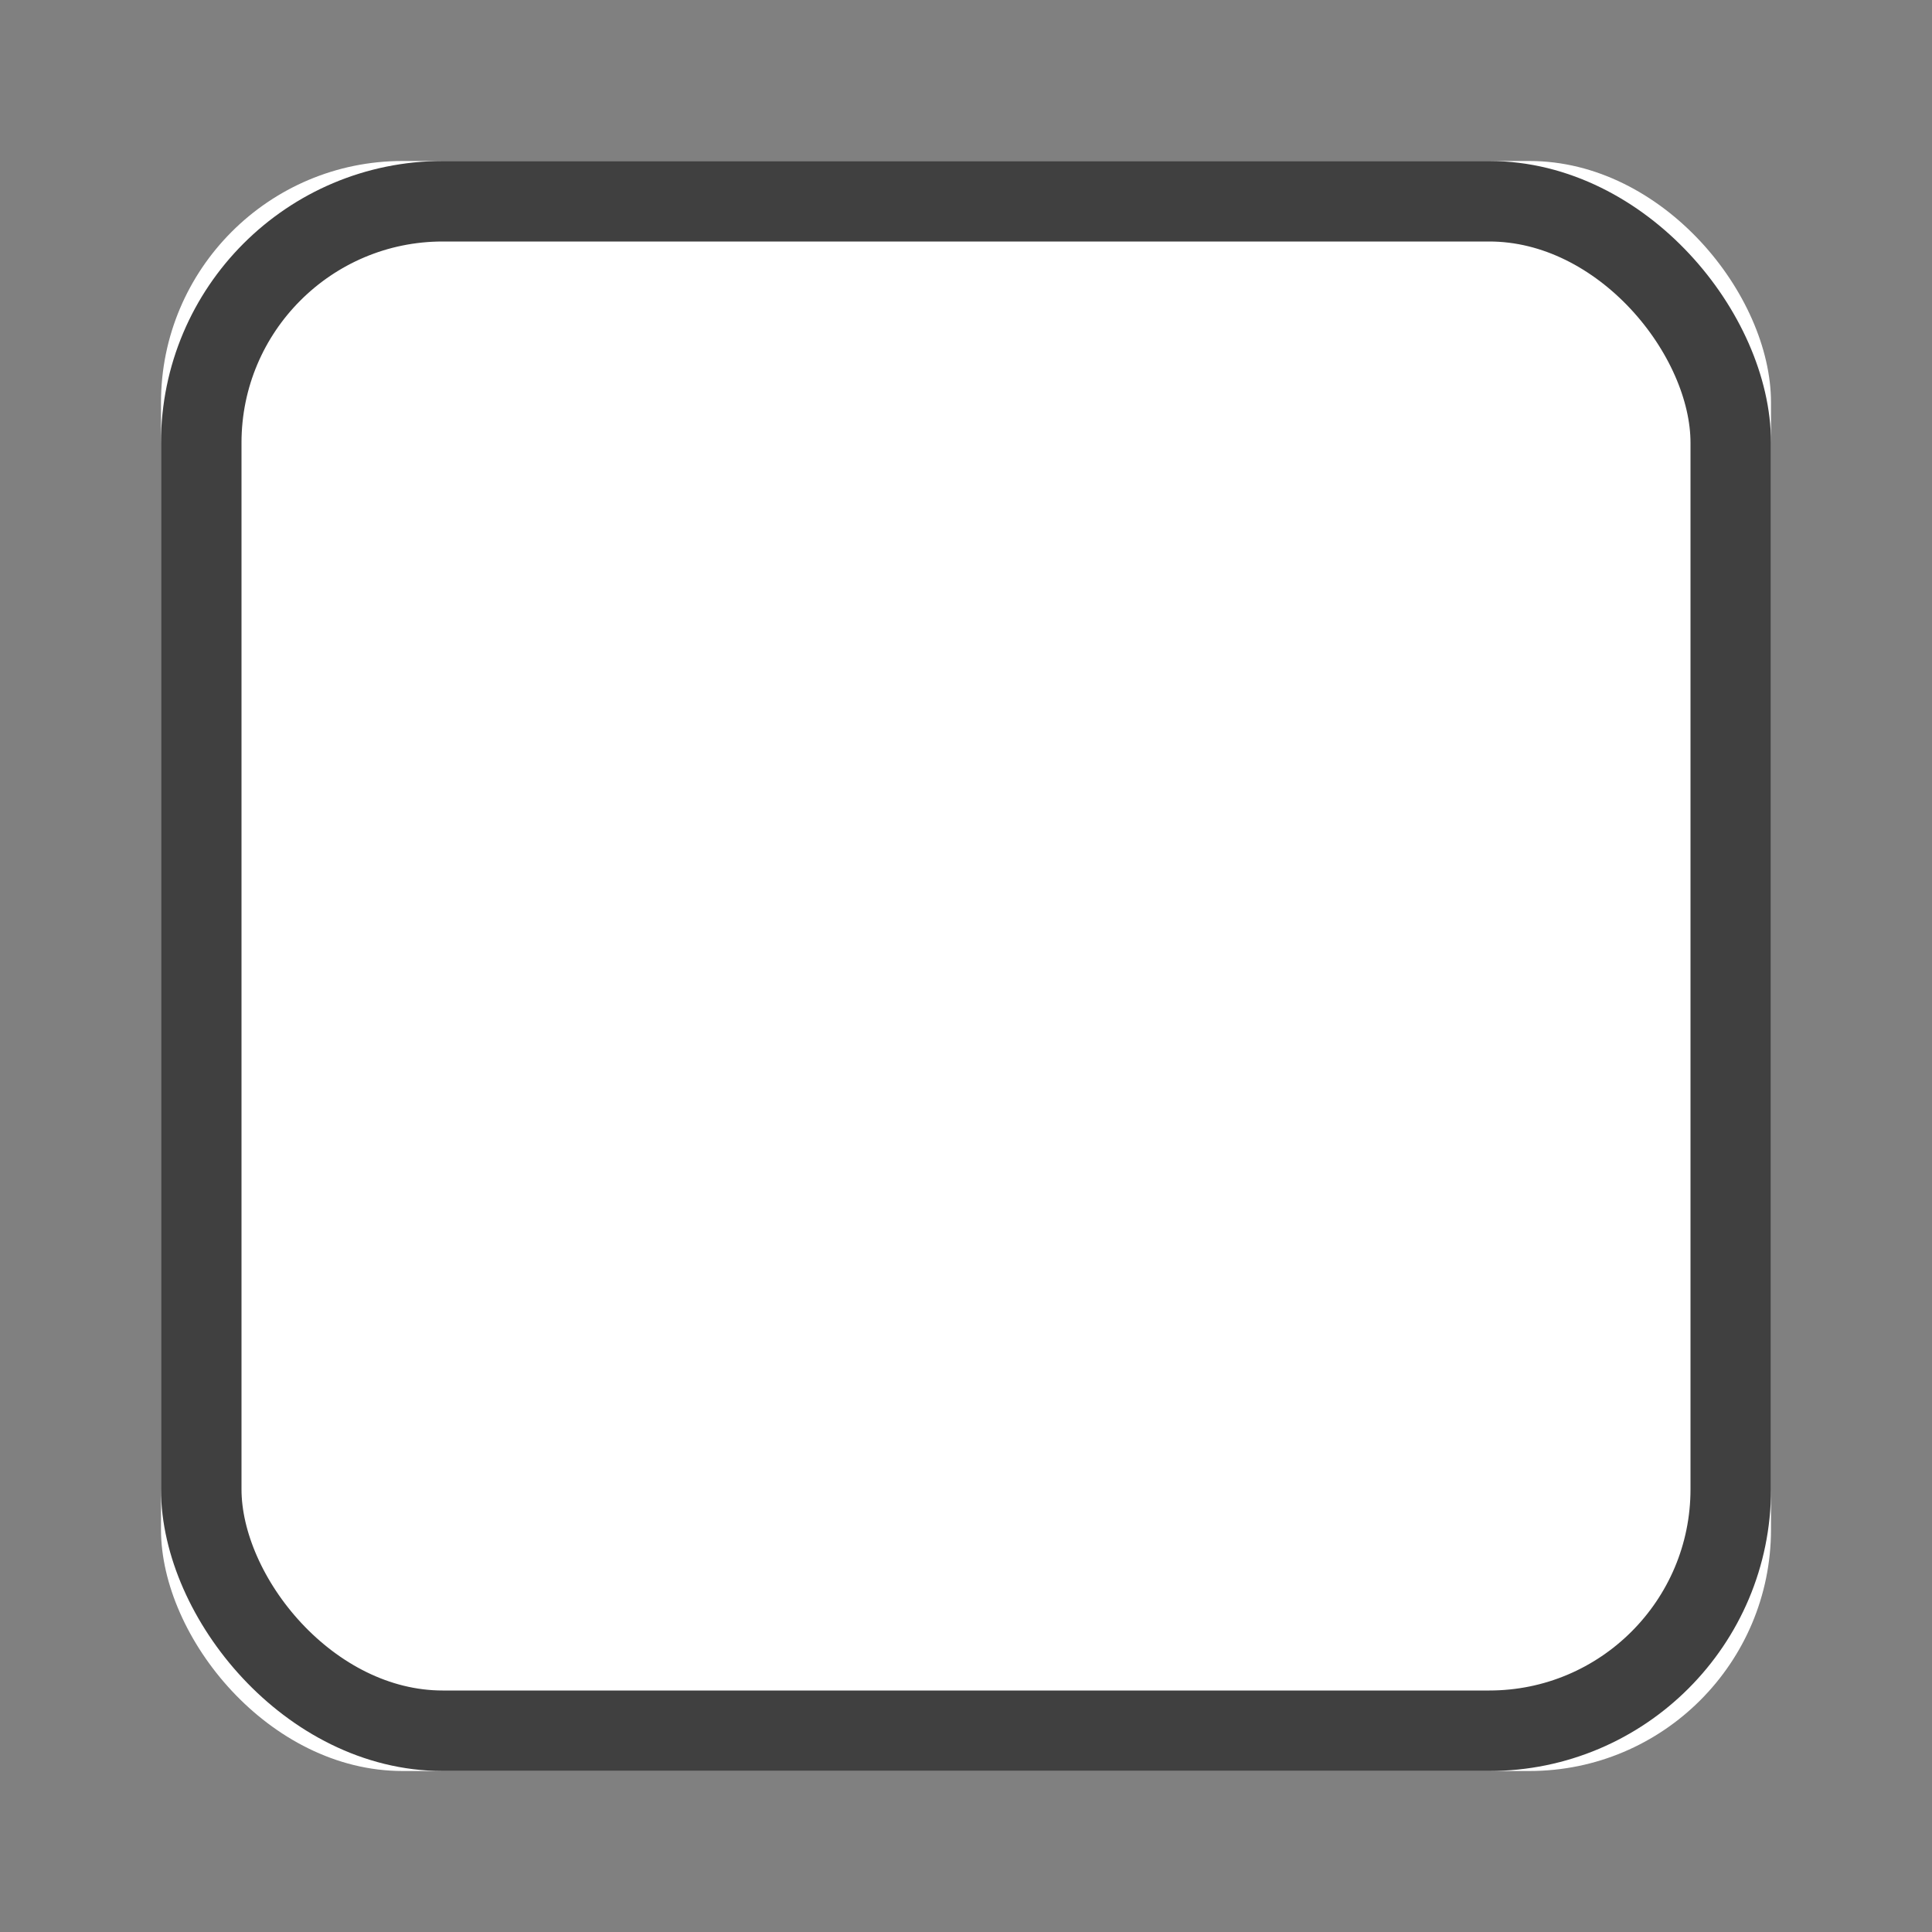 <?xml version="1.0" encoding="UTF-8"?>
<svg width="24px" height="24px" viewBox="0 0 24 24" version="1.1" xmlns="http://www.w3.org/2000/svg" xmlns:xlink="http://www.w3.org/1999/xlink">
    <rect x="0" y="0" width="24" height="24" fill="#808080" stroke="none"/>
    <!-- Generator: Sketch 44.1 (41455) - http://www.bohemiancoding.com/sketch -->
    <title>icon-checkbox</title>
    <desc>Created with Sketch.</desc>
    <defs>
        <rect id="path-1" x="2" y="2" width="20" height="20" rx="3"></rect>
    </defs>
    <g id="Page-1" stroke="none" stroke-width="1" fill="none" fill-rule="evenodd">
        <g id="icon-checkbox">
            <g id="Rectangle-3">
                <use fill="#FFFFFF" fill-rule="evenodd" xlink:href="#path-1"></use>
                <rect stroke="#404040" stroke-width="1" x="2.5" y="2.5" width="19" height="19" rx="3"></rect>
            </g>
        </g>
    </g>
</svg>
